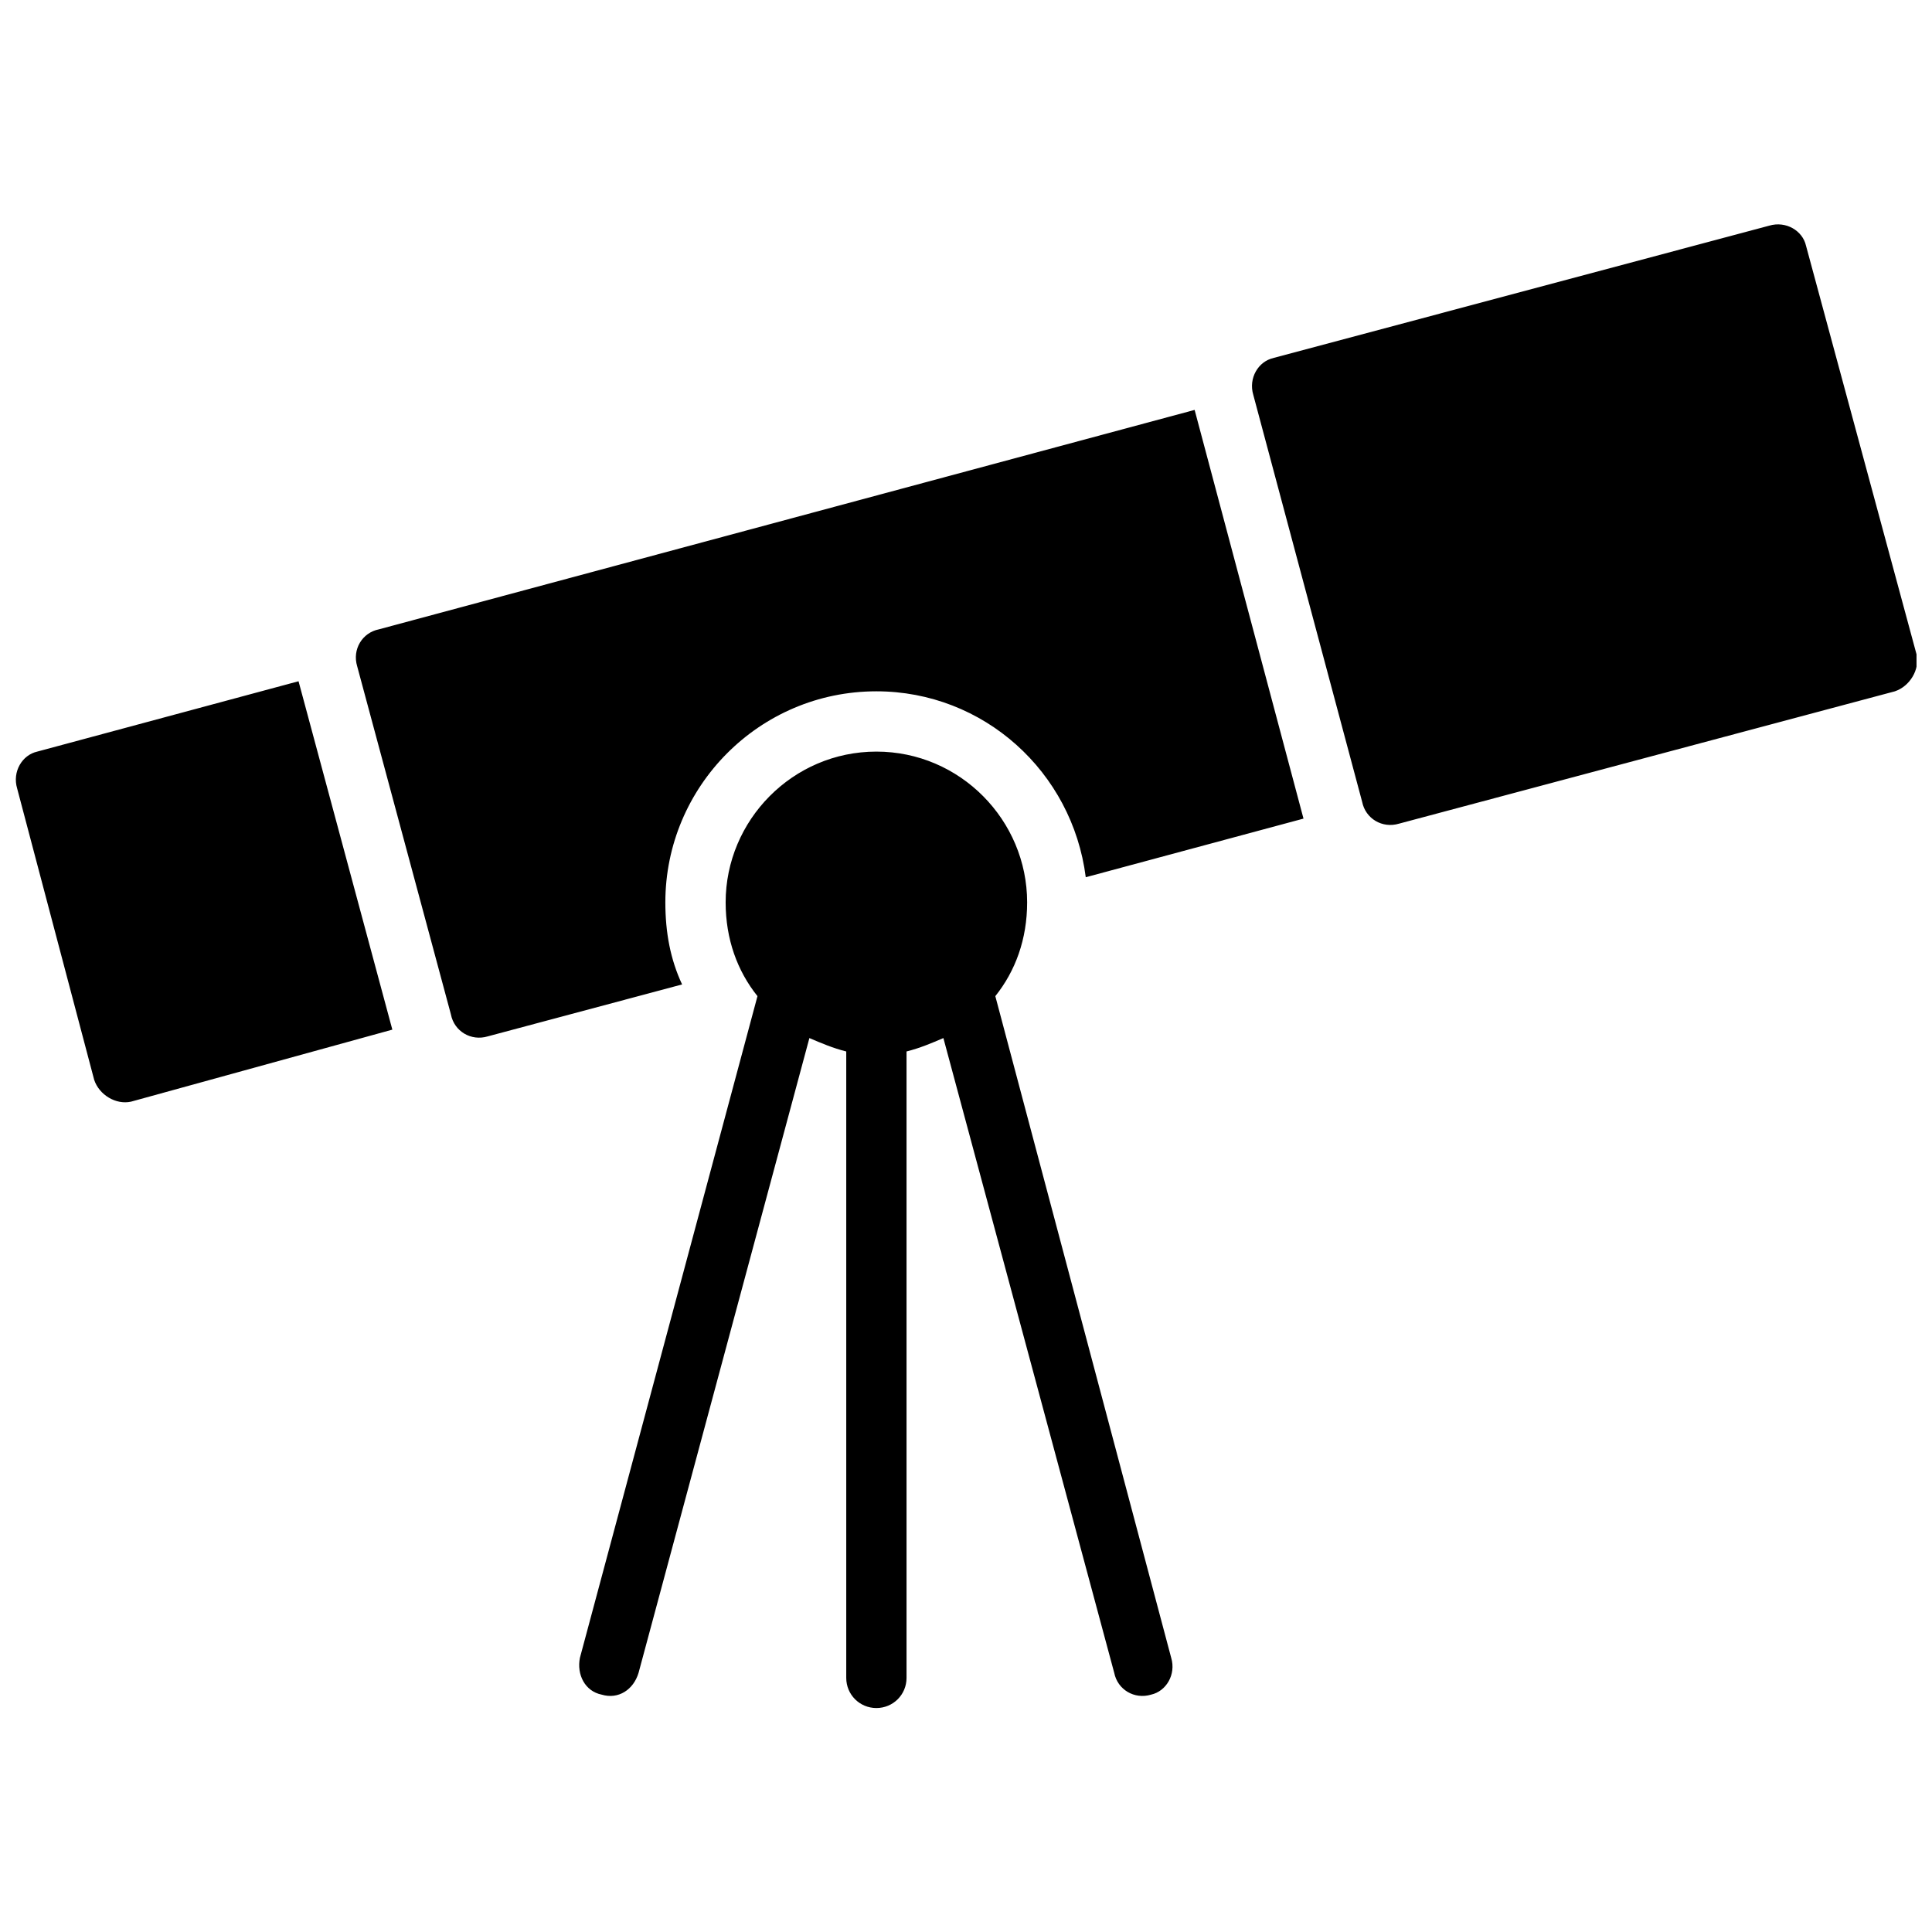 <?xml version="1.0" encoding="UTF-8"?>
<!-- The Best Svg Icon site in the world: iconSvg.co, Visit us! https://iconsvg.co -->
<svg width="800px" height="800px" version="1.1" viewBox="144 144 512 512" xmlns="http://www.w3.org/2000/svg">
 <defs>
  <clipPath id="a">
   <path d="m148.09 203h503.81v394h-503.81z"/>
  </clipPath>
 </defs>
 <g clip-path="url(#a)">
  <path d="m407.77 407.99 46.609 175.34c1.332 4.438-1.332 8.879-5.328 9.766-4.438 1.332-8.879-1.332-9.766-5.769l-45.277-168.23c-3.106 1.332-6.215 2.664-9.766 3.551v166.01c0 4.438-3.551 7.988-7.988 7.988s-7.988-3.551-7.988-7.988v-166.01c-3.551-0.887-6.66-2.219-9.766-3.551l-45.277 168.23c-1.332 4.438-5.328 7.102-9.766 5.769-4.438-0.887-6.66-5.328-5.769-9.766l47.051-175.34c-5.328-6.66-8.434-15.094-8.434-24.859 0-21.75 17.754-39.949 39.949-39.949s39.949 18.199 39.949 39.949c0 9.766-3.106 18.199-8.434 24.859zm-253.9-64.809 69.246-18.645 24.859 92.328-69.246 19.086c-3.996 0.887-8.434-1.777-9.766-5.769l-20.418-77.234c-1.332-4.438 1.332-8.879 5.328-9.766zm109.64 69.691-24.859-92.328c-1.332-4.438 1.332-8.879 5.769-9.766l216.17-58.148 28.852 108.31-57.703 15.535c-3.551-27.965-27.078-49.27-55.484-49.27-31.07 0-55.93 25.301-55.93 55.93 0 7.988 1.332 15.094 4.438 21.75l-51.492 13.762c-4.438 1.332-8.879-1.332-9.766-5.769zm217.95-174 131.39-35.066c4.438-1.332 8.879 1.332 9.766 5.328l29.297 108.31c0.887 3.996-1.777 8.434-5.769 9.766l-131.39 35.066c-4.438 1.332-8.879-1.332-9.766-5.769l-28.852-107.86c-1.332-4.438 1.332-8.879 5.328-9.766z"/>
 </g>
</svg>